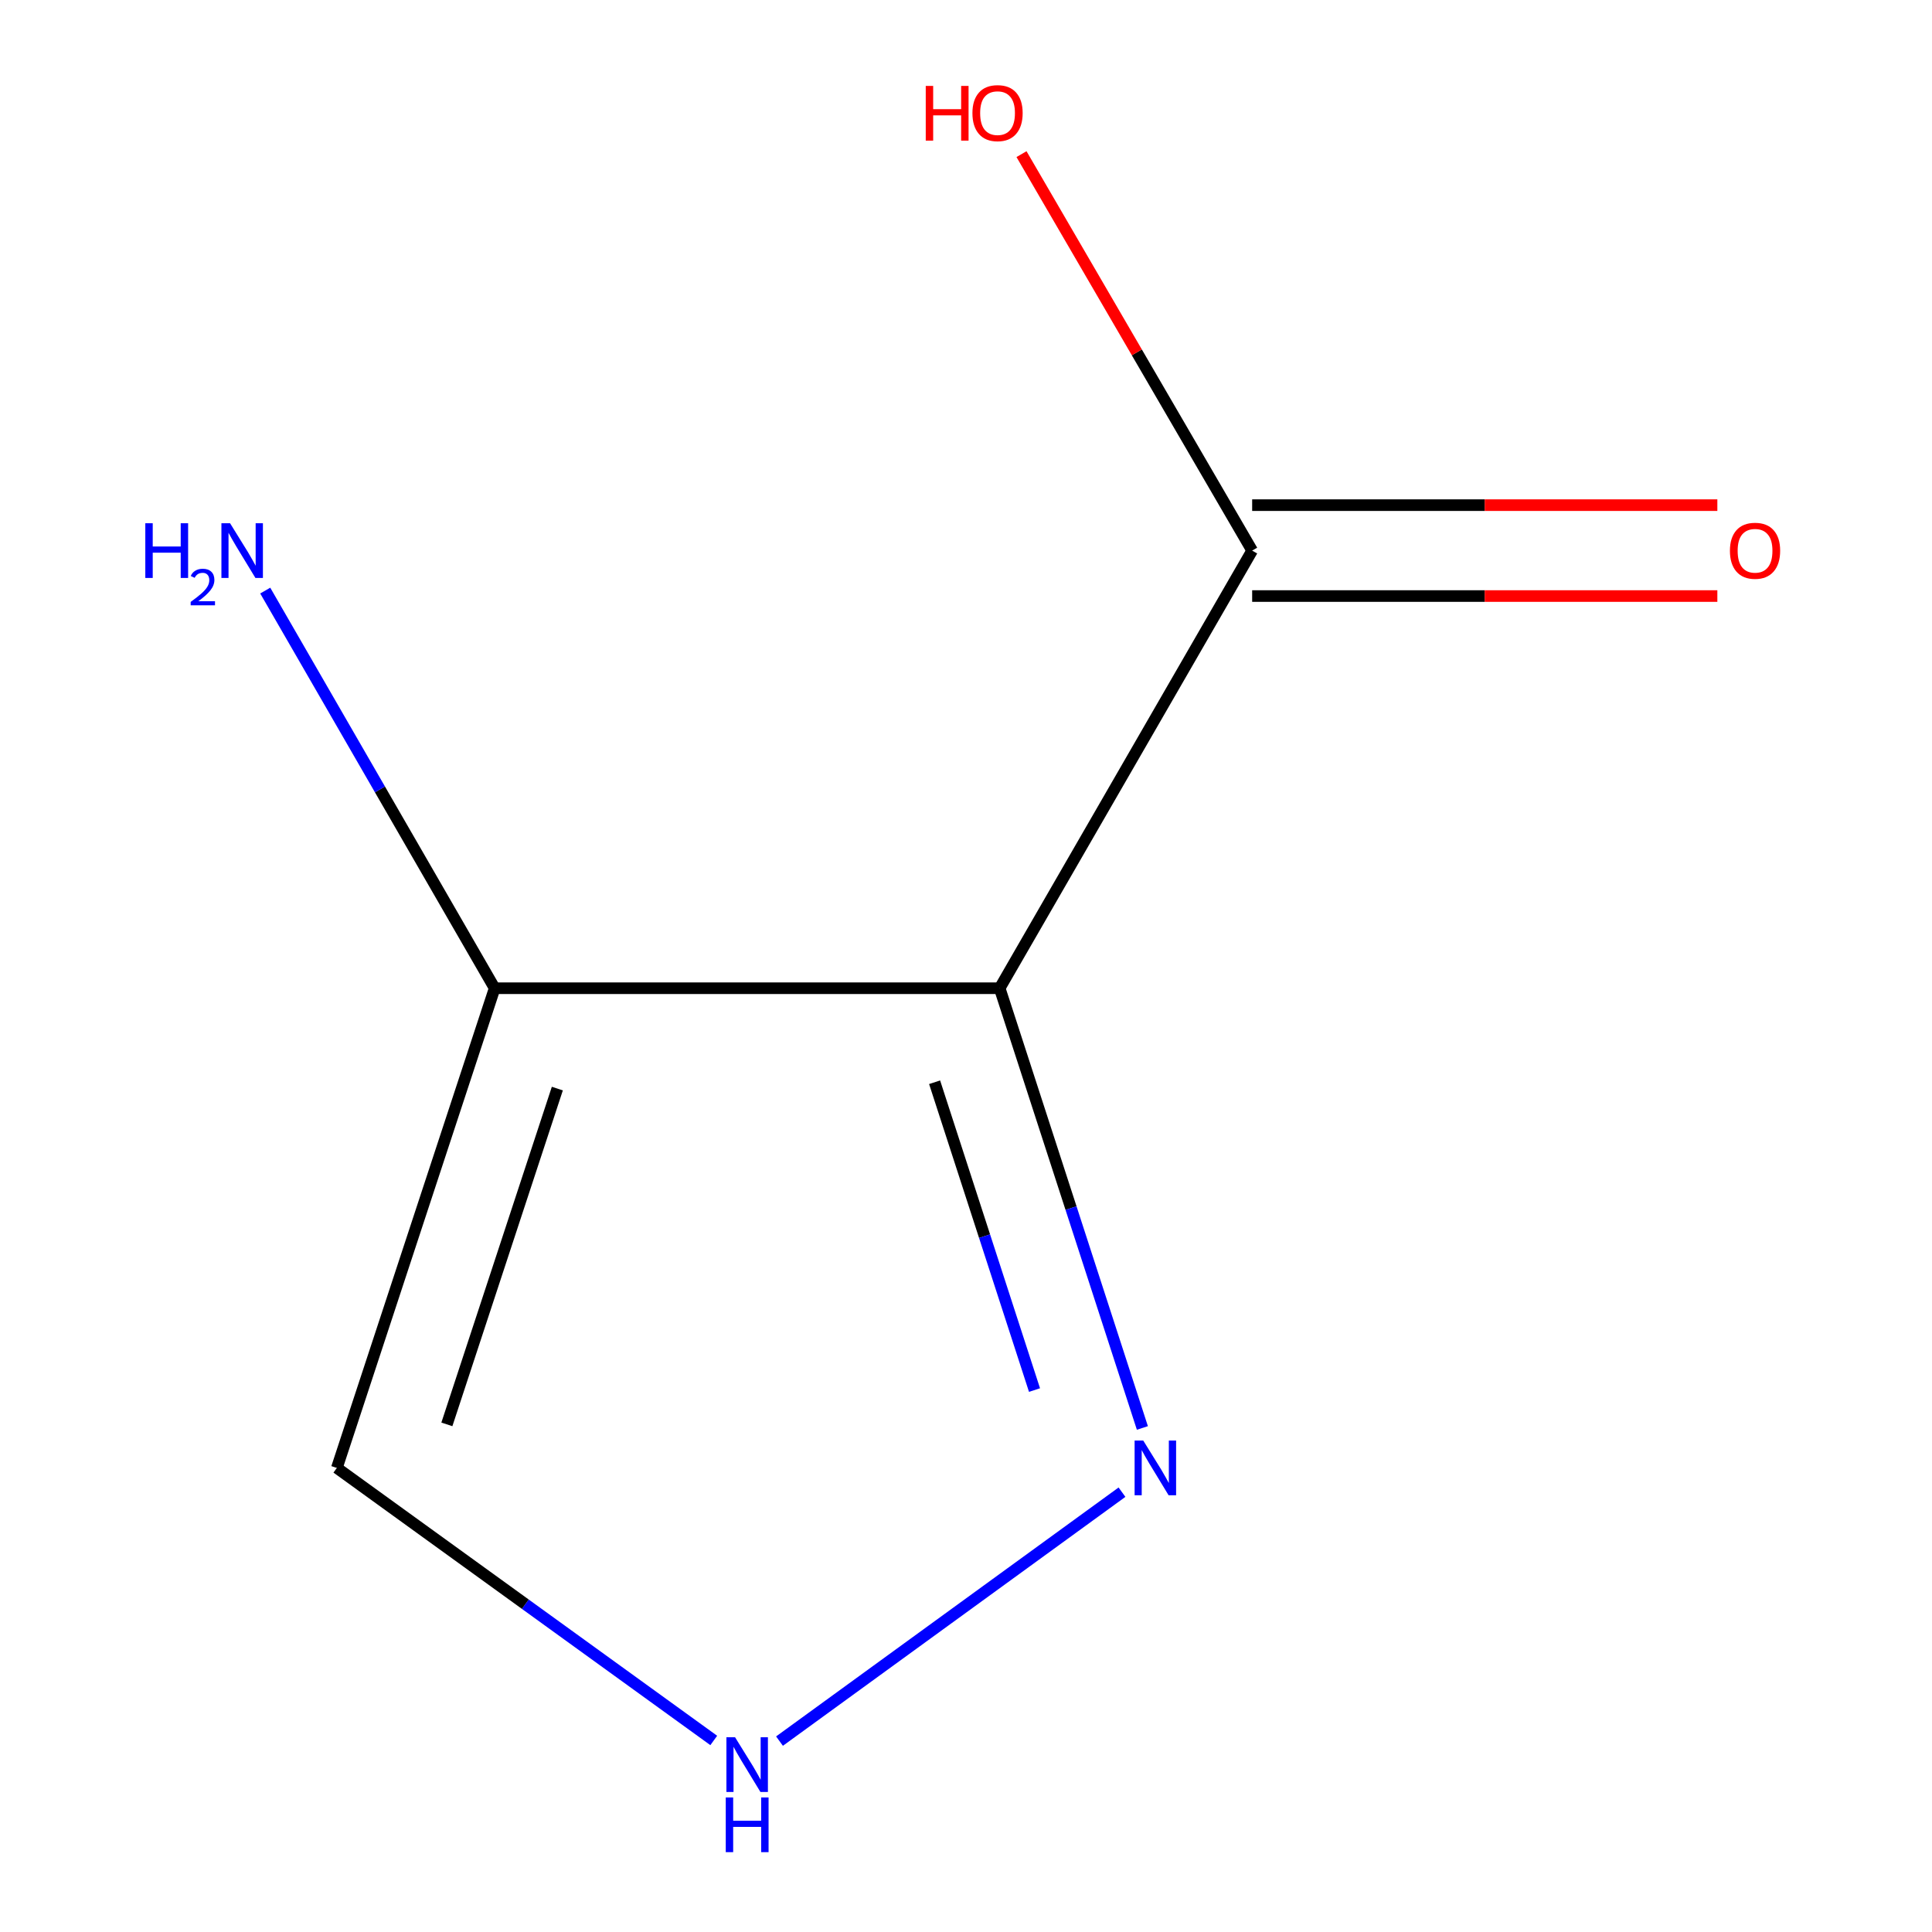 <?xml version='1.0' encoding='iso-8859-1'?>
<svg version='1.1' baseProfile='full'
              xmlns='http://www.w3.org/2000/svg'
                      xmlns:rdkit='http://www.rdkit.org/xml'
                      xmlns:xlink='http://www.w3.org/1999/xlink'
                  xml:space='preserve'
width='1000px' height='1000px' viewBox='0 0 1000 1000'>
<!-- END OF HEADER -->
<rect style='opacity:1.0;fill:#FFFFFF;stroke:none' width='1000' height='1000' x='0' y='0'> </rect>
<path class='bond-0' d='M 517.424,511.505 L 256.038,511.505' style='fill:none;fill-rule:evenodd;stroke:#000000;stroke-width:6px;stroke-linecap:butt;stroke-linejoin:miter;stroke-opacity:1' />
<path class='bond-1' d='M 517.424,511.505 L 554.36,625.308' style='fill:none;fill-rule:evenodd;stroke:#000000;stroke-width:6px;stroke-linecap:butt;stroke-linejoin:miter;stroke-opacity:1' />
<path class='bond-1' d='M 554.36,625.308 L 591.296,739.11' style='fill:none;fill-rule:evenodd;stroke:#0000FF;stroke-width:6px;stroke-linecap:butt;stroke-linejoin:miter;stroke-opacity:1' />
<path class='bond-1' d='M 483.753,560.171 L 509.608,639.832' style='fill:none;fill-rule:evenodd;stroke:#000000;stroke-width:6px;stroke-linecap:butt;stroke-linejoin:miter;stroke-opacity:1' />
<path class='bond-1' d='M 509.608,639.832 L 535.463,719.494' style='fill:none;fill-rule:evenodd;stroke:#0000FF;stroke-width:6px;stroke-linecap:butt;stroke-linejoin:miter;stroke-opacity:1' />
<path class='bond-2' d='M 517.424,511.505 L 648.117,284.988' style='fill:none;fill-rule:evenodd;stroke:#000000;stroke-width:6px;stroke-linecap:butt;stroke-linejoin:miter;stroke-opacity:1' />
<path class='bond-4' d='M 256.038,511.505 L 174.354,759.796' style='fill:none;fill-rule:evenodd;stroke:#000000;stroke-width:6px;stroke-linecap:butt;stroke-linejoin:miter;stroke-opacity:1' />
<path class='bond-4' d='M 288.478,563.452 L 231.3,737.256' style='fill:none;fill-rule:evenodd;stroke:#000000;stroke-width:6px;stroke-linecap:butt;stroke-linejoin:miter;stroke-opacity:1' />
<path class='bond-6' d='M 256.038,511.505 L 196.662,408.595' style='fill:none;fill-rule:evenodd;stroke:#000000;stroke-width:6px;stroke-linecap:butt;stroke-linejoin:miter;stroke-opacity:1' />
<path class='bond-6' d='M 196.662,408.595 L 137.286,305.686' style='fill:none;fill-rule:evenodd;stroke:#0000FF;stroke-width:6px;stroke-linecap:butt;stroke-linejoin:miter;stroke-opacity:1' />
<path class='bond-3' d='M 580.74,772.349 L 403.467,901.197' style='fill:none;fill-rule:evenodd;stroke:#0000FF;stroke-width:6px;stroke-linecap:butt;stroke-linejoin:miter;stroke-opacity:1' />
<path class='bond-5' d='M 648.117,308.512 L 768.508,308.512' style='fill:none;fill-rule:evenodd;stroke:#000000;stroke-width:6px;stroke-linecap:butt;stroke-linejoin:miter;stroke-opacity:1' />
<path class='bond-5' d='M 768.508,308.512 L 888.899,308.512' style='fill:none;fill-rule:evenodd;stroke:#FF0000;stroke-width:6px;stroke-linecap:butt;stroke-linejoin:miter;stroke-opacity:1' />
<path class='bond-5' d='M 648.117,261.463 L 768.508,261.463' style='fill:none;fill-rule:evenodd;stroke:#000000;stroke-width:6px;stroke-linecap:butt;stroke-linejoin:miter;stroke-opacity:1' />
<path class='bond-5' d='M 768.508,261.463 L 888.899,261.463' style='fill:none;fill-rule:evenodd;stroke:#FF0000;stroke-width:6px;stroke-linecap:butt;stroke-linejoin:miter;stroke-opacity:1' />
<path class='bond-7' d='M 648.117,284.988 L 588.422,182.385' style='fill:none;fill-rule:evenodd;stroke:#000000;stroke-width:6px;stroke-linecap:butt;stroke-linejoin:miter;stroke-opacity:1' />
<path class='bond-7' d='M 588.422,182.385 L 528.726,79.782' style='fill:none;fill-rule:evenodd;stroke:#FF0000;stroke-width:6px;stroke-linecap:butt;stroke-linejoin:miter;stroke-opacity:1' />
<path class='bond-8' d='M 369.439,900.857 L 271.897,830.327' style='fill:none;fill-rule:evenodd;stroke:#0000FF;stroke-width:6px;stroke-linecap:butt;stroke-linejoin:miter;stroke-opacity:1' />
<path class='bond-8' d='M 271.897,830.327 L 174.354,759.796' style='fill:none;fill-rule:evenodd;stroke:#000000;stroke-width:6px;stroke-linecap:butt;stroke-linejoin:miter;stroke-opacity:1' />
<path  class='atom-2' d='M 591.75 745.636
L 601.03 760.636
Q 601.95 762.116, 603.43 764.796
Q 604.91 767.476, 604.99 767.636
L 604.99 745.636
L 608.75 745.636
L 608.75 773.956
L 604.87 773.956
L 594.91 757.556
Q 593.75 755.636, 592.51 753.436
Q 591.31 751.236, 590.95 750.556
L 590.95 773.956
L 587.27 773.956
L 587.27 745.636
L 591.75 745.636
' fill='#0000FF'/>
<path  class='atom-4' d='M 380.471 899.201
L 389.751 914.201
Q 390.671 915.681, 392.151 918.361
Q 393.631 921.041, 393.711 921.201
L 393.711 899.201
L 397.471 899.201
L 397.471 927.521
L 393.591 927.521
L 383.631 911.121
Q 382.471 909.201, 381.231 907.001
Q 380.031 904.801, 379.671 904.121
L 379.671 927.521
L 375.991 927.521
L 375.991 899.201
L 380.471 899.201
' fill='#0000FF'/>
<path  class='atom-4' d='M 375.651 930.353
L 379.491 930.353
L 379.491 942.393
L 393.971 942.393
L 393.971 930.353
L 397.811 930.353
L 397.811 958.673
L 393.971 958.673
L 393.971 945.593
L 379.491 945.593
L 379.491 958.673
L 375.651 958.673
L 375.651 930.353
' fill='#0000FF'/>
<path  class='atom-6' d='M 895.406 285.068
Q 895.406 278.268, 898.766 274.468
Q 902.126 270.668, 908.406 270.668
Q 914.686 270.668, 918.046 274.468
Q 921.406 278.268, 921.406 285.068
Q 921.406 291.948, 918.006 295.868
Q 914.606 299.748, 908.406 299.748
Q 902.166 299.748, 898.766 295.868
Q 895.406 291.988, 895.406 285.068
M 908.406 296.548
Q 912.726 296.548, 915.046 293.668
Q 917.406 290.748, 917.406 285.068
Q 917.406 279.508, 915.046 276.708
Q 912.726 273.868, 908.406 273.868
Q 904.086 273.868, 901.726 276.668
Q 899.406 279.468, 899.406 285.068
Q 899.406 290.788, 901.726 293.668
Q 904.086 296.548, 908.406 296.548
' fill='#FF0000'/>
<path  class='atom-7' d='M 75.212 270.828
L 79.052 270.828
L 79.052 282.868
L 93.531 282.868
L 93.531 270.828
L 97.371 270.828
L 97.371 299.148
L 93.531 299.148
L 93.531 286.068
L 79.052 286.068
L 79.052 299.148
L 75.212 299.148
L 75.212 270.828
' fill='#0000FF'/>
<path  class='atom-7' d='M 98.744 298.154
Q 99.431 296.385, 101.067 295.409
Q 102.704 294.405, 104.975 294.405
Q 107.799 294.405, 109.383 295.937
Q 110.967 297.468, 110.967 300.187
Q 110.967 302.959, 108.908 305.546
Q 106.875 308.133, 102.651 311.196
L 111.284 311.196
L 111.284 313.308
L 98.692 313.308
L 98.692 311.539
Q 102.176 309.057, 104.235 307.209
Q 106.321 305.361, 107.324 303.698
Q 108.327 302.035, 108.327 300.319
Q 108.327 298.524, 107.43 297.521
Q 106.532 296.517, 104.975 296.517
Q 103.47 296.517, 102.467 297.125
Q 101.463 297.732, 100.751 299.078
L 98.744 298.154
' fill='#0000FF'/>
<path  class='atom-7' d='M 119.084 270.828
L 128.364 285.828
Q 129.284 287.308, 130.764 289.988
Q 132.244 292.668, 132.324 292.828
L 132.324 270.828
L 136.084 270.828
L 136.084 299.148
L 132.204 299.148
L 122.244 282.748
Q 121.084 280.828, 119.844 278.628
Q 118.644 276.428, 118.284 275.748
L 118.284 299.148
L 114.604 299.148
L 114.604 270.828
L 119.084 270.828
' fill='#0000FF'/>
<path  class='atom-8' d='M 479.166 44.47
L 483.006 44.47
L 483.006 56.51
L 497.486 56.51
L 497.486 44.47
L 501.326 44.47
L 501.326 72.79
L 497.486 72.79
L 497.486 59.71
L 483.006 59.71
L 483.006 72.79
L 479.166 72.79
L 479.166 44.47
' fill='#FF0000'/>
<path  class='atom-8' d='M 503.326 58.55
Q 503.326 51.75, 506.686 47.95
Q 510.046 44.15, 516.326 44.15
Q 522.606 44.15, 525.966 47.95
Q 529.326 51.75, 529.326 58.55
Q 529.326 65.43, 525.926 69.35
Q 522.526 73.23, 516.326 73.23
Q 510.086 73.23, 506.686 69.35
Q 503.326 65.47, 503.326 58.55
M 516.326 70.03
Q 520.646 70.03, 522.966 67.15
Q 525.326 64.23, 525.326 58.55
Q 525.326 52.99, 522.966 50.19
Q 520.646 47.35, 516.326 47.35
Q 512.006 47.35, 509.646 50.15
Q 507.326 52.95, 507.326 58.55
Q 507.326 64.27, 509.646 67.15
Q 512.006 70.03, 516.326 70.03
' fill='#FF0000'/>
</svg>
